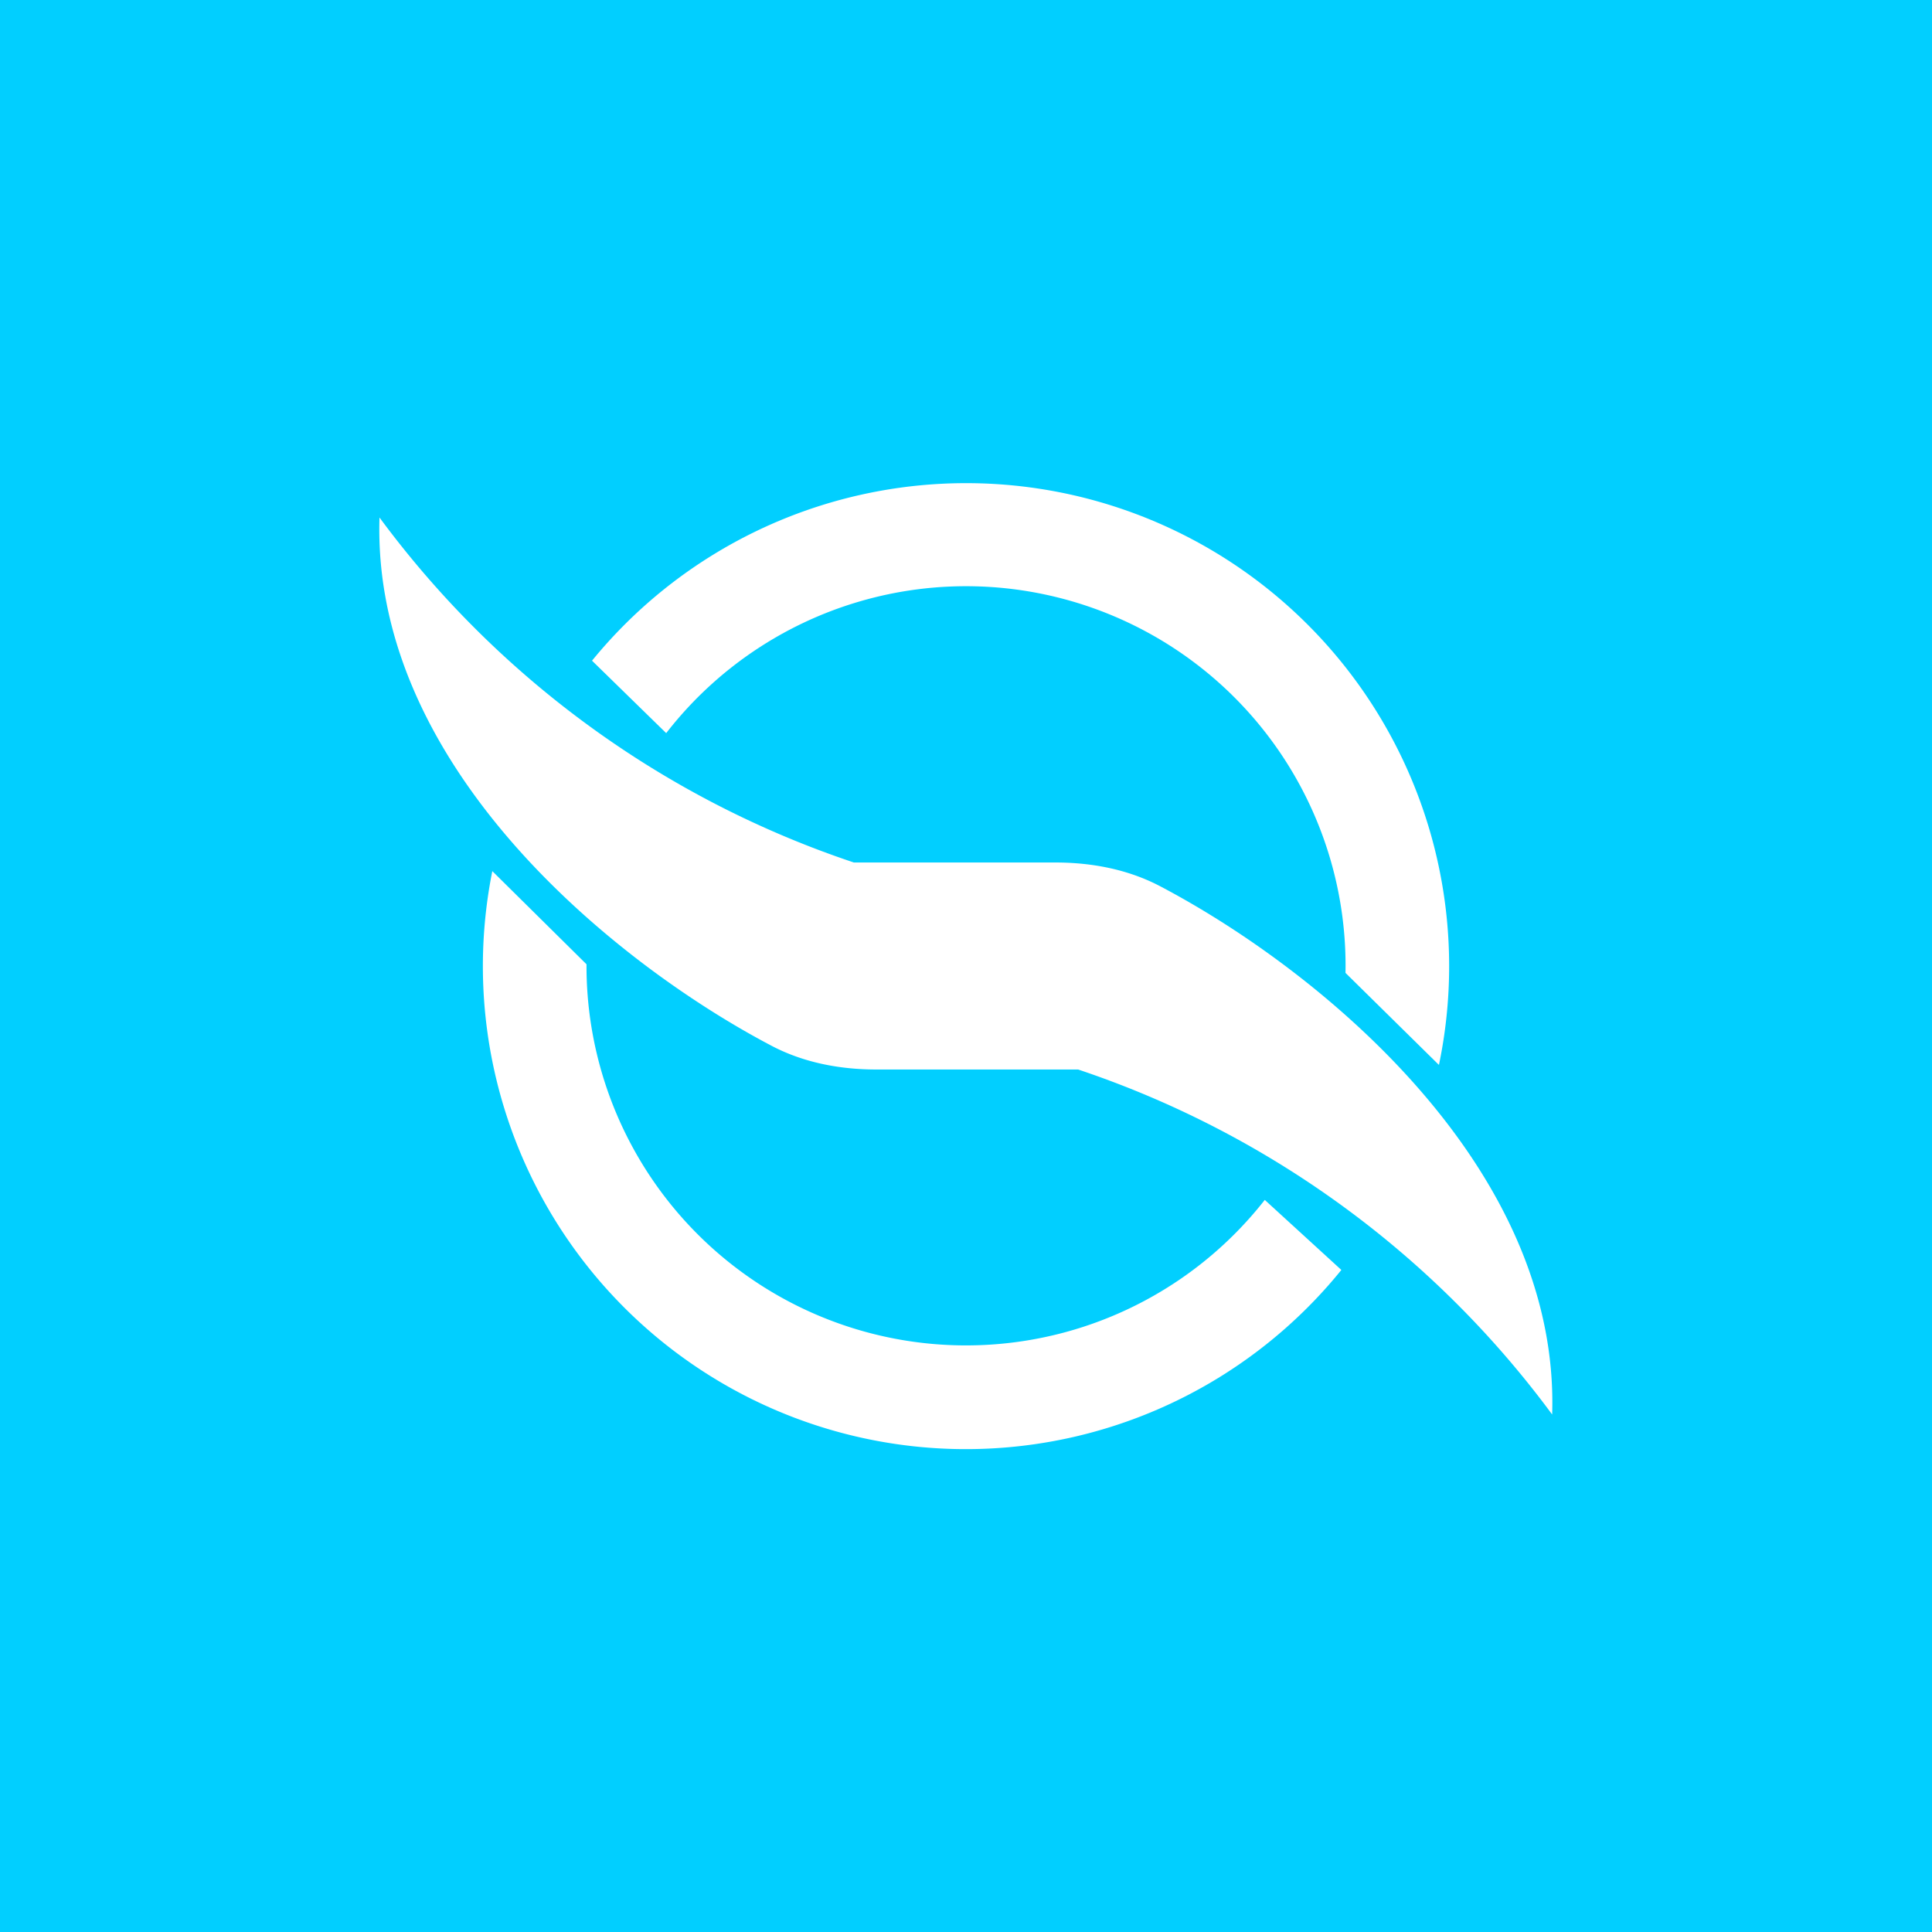 <!-- by TradingView --><svg width="56" height="56" viewBox="0 0 56 56" xmlns="http://www.w3.org/2000/svg"><path fill="#01CFFF" d="M0 0h56v56H0z"/><path d="M11 15a28.2 28.2 0 0 0 13.75 10h5.84c1.06 0 2.12.2 3.06.7 4.59 2.42 11.57 8.11 11.34 15.3a28.2 28.2 0 0 0-13.74-10H25.4c-1.06 0-2.12-.2-3.06-.7-4.59-2.42-11.57-8.11-11.34-15.3Z" fill="#fff"/><path d="M38.88 36.81a14 14 0 0 1-24.61-11.56l2.73 2.7V28a11 11 0 0 0 19.66 6.78l2.22 2.03Zm2.83-5.95a14 14 0 0 0-24.55-11.71l2.15 2.1A11 11 0 0 1 39 28.2l2.7 2.66Z" fill="#fff"/></svg>